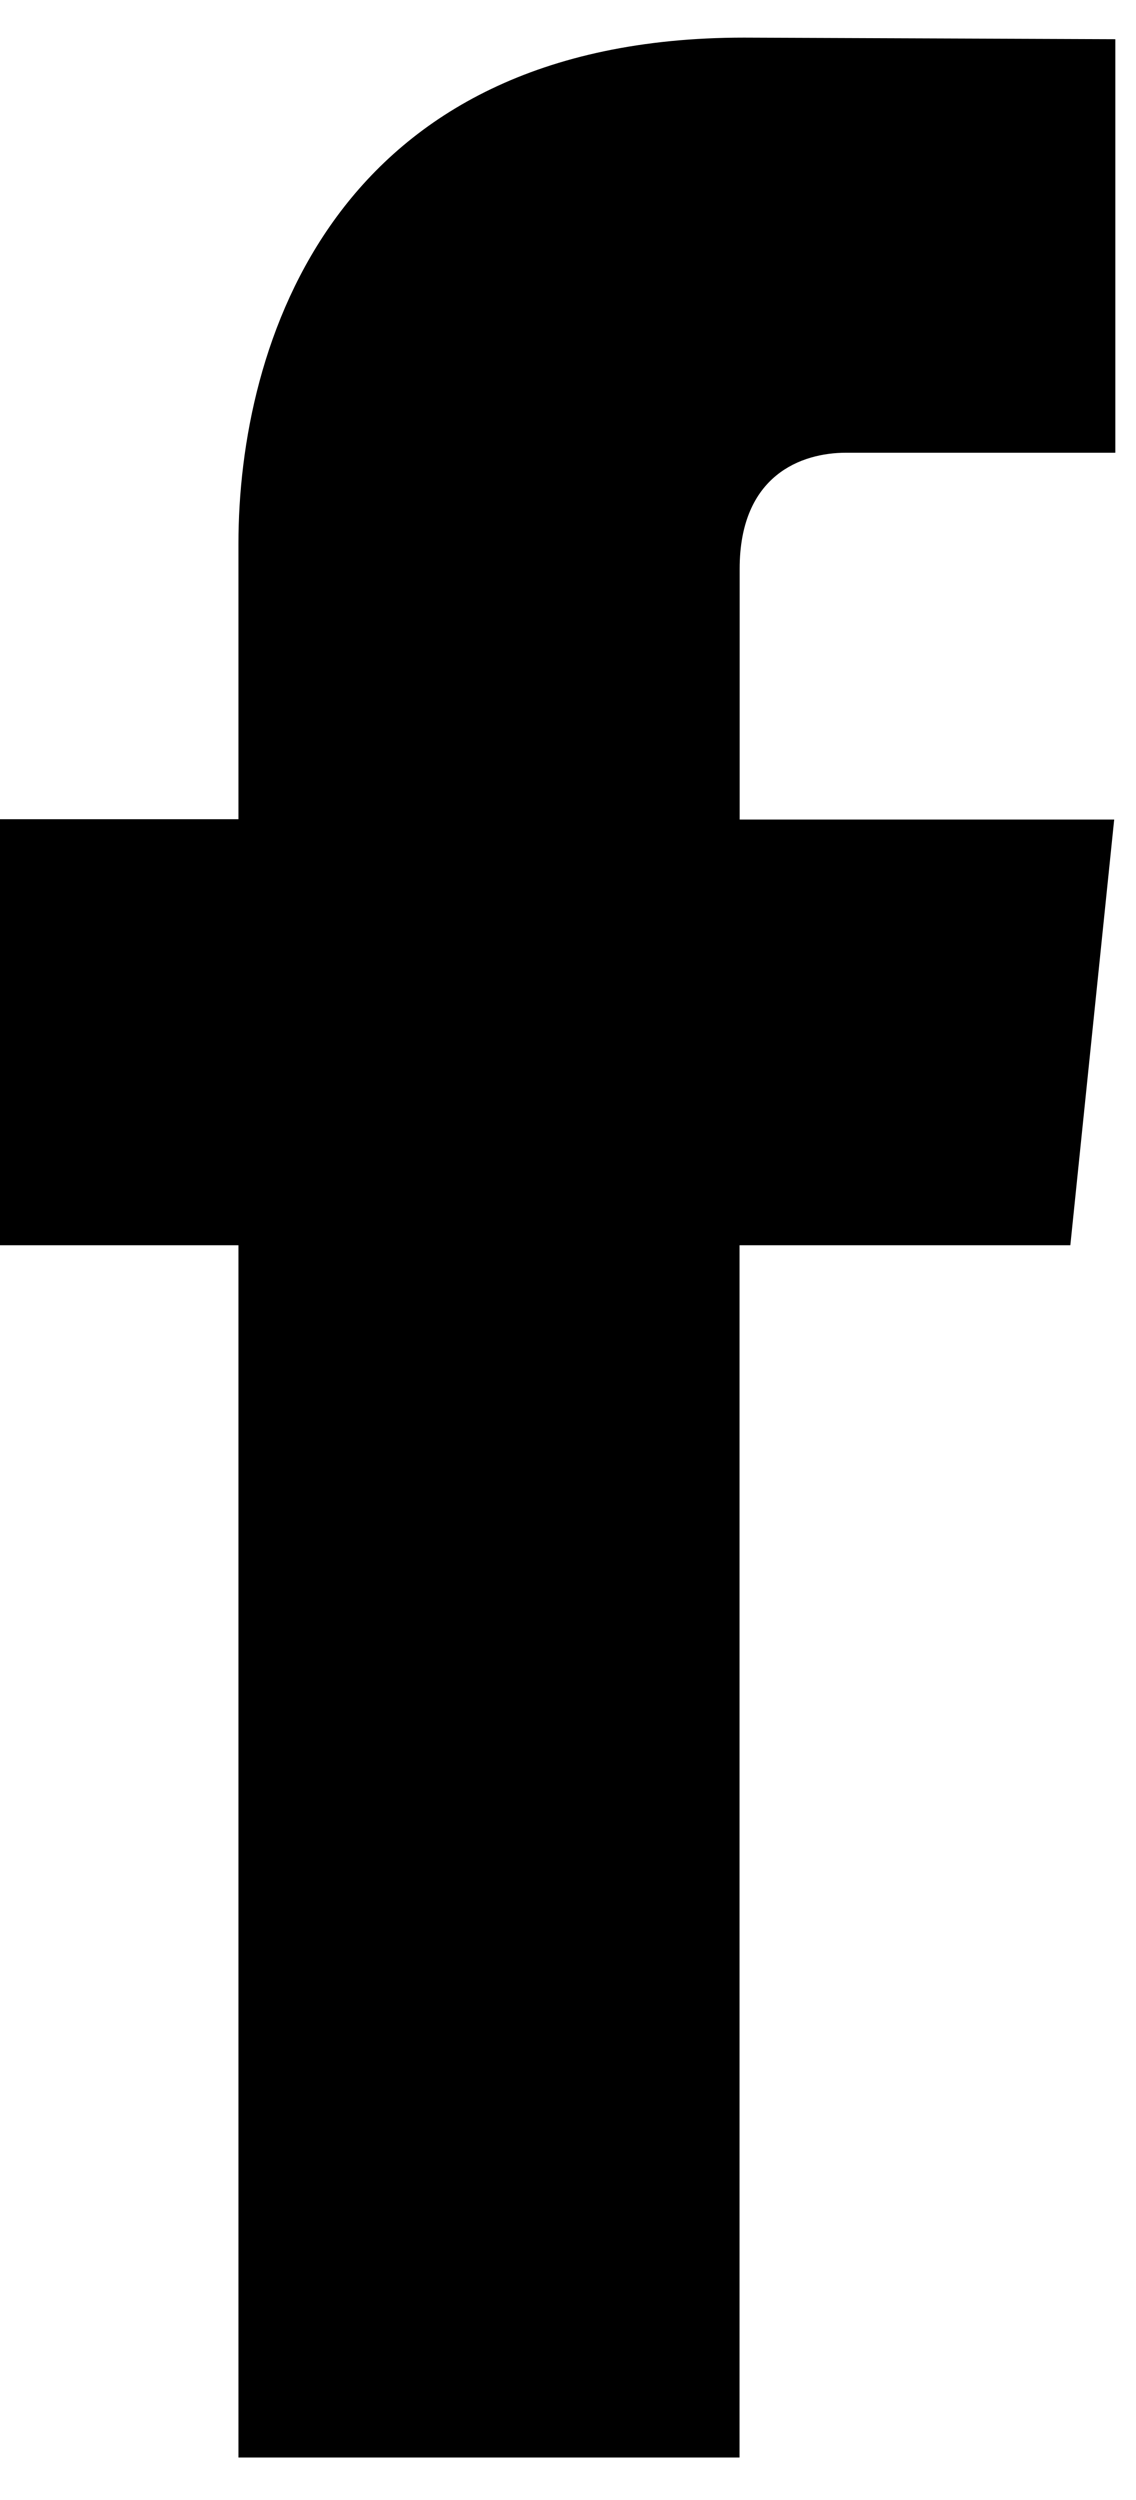 <svg width="10" height="22" viewBox="0 0 10 22" fill="none" xmlns="http://www.w3.org/2000/svg">
<path fill-rule="evenodd" clip-rule="evenodd" d="M9.422 10.958H6.51V21.626H2.099V10.958H0V7.209H2.099V4.783C2.099 3.048 2.923 0.331 6.55 0.331L9.818 0.345V3.984H7.447C7.058 3.984 6.511 4.178 6.511 5.006V7.212H9.808L9.422 10.958Z" fill="black"/>
</svg>

